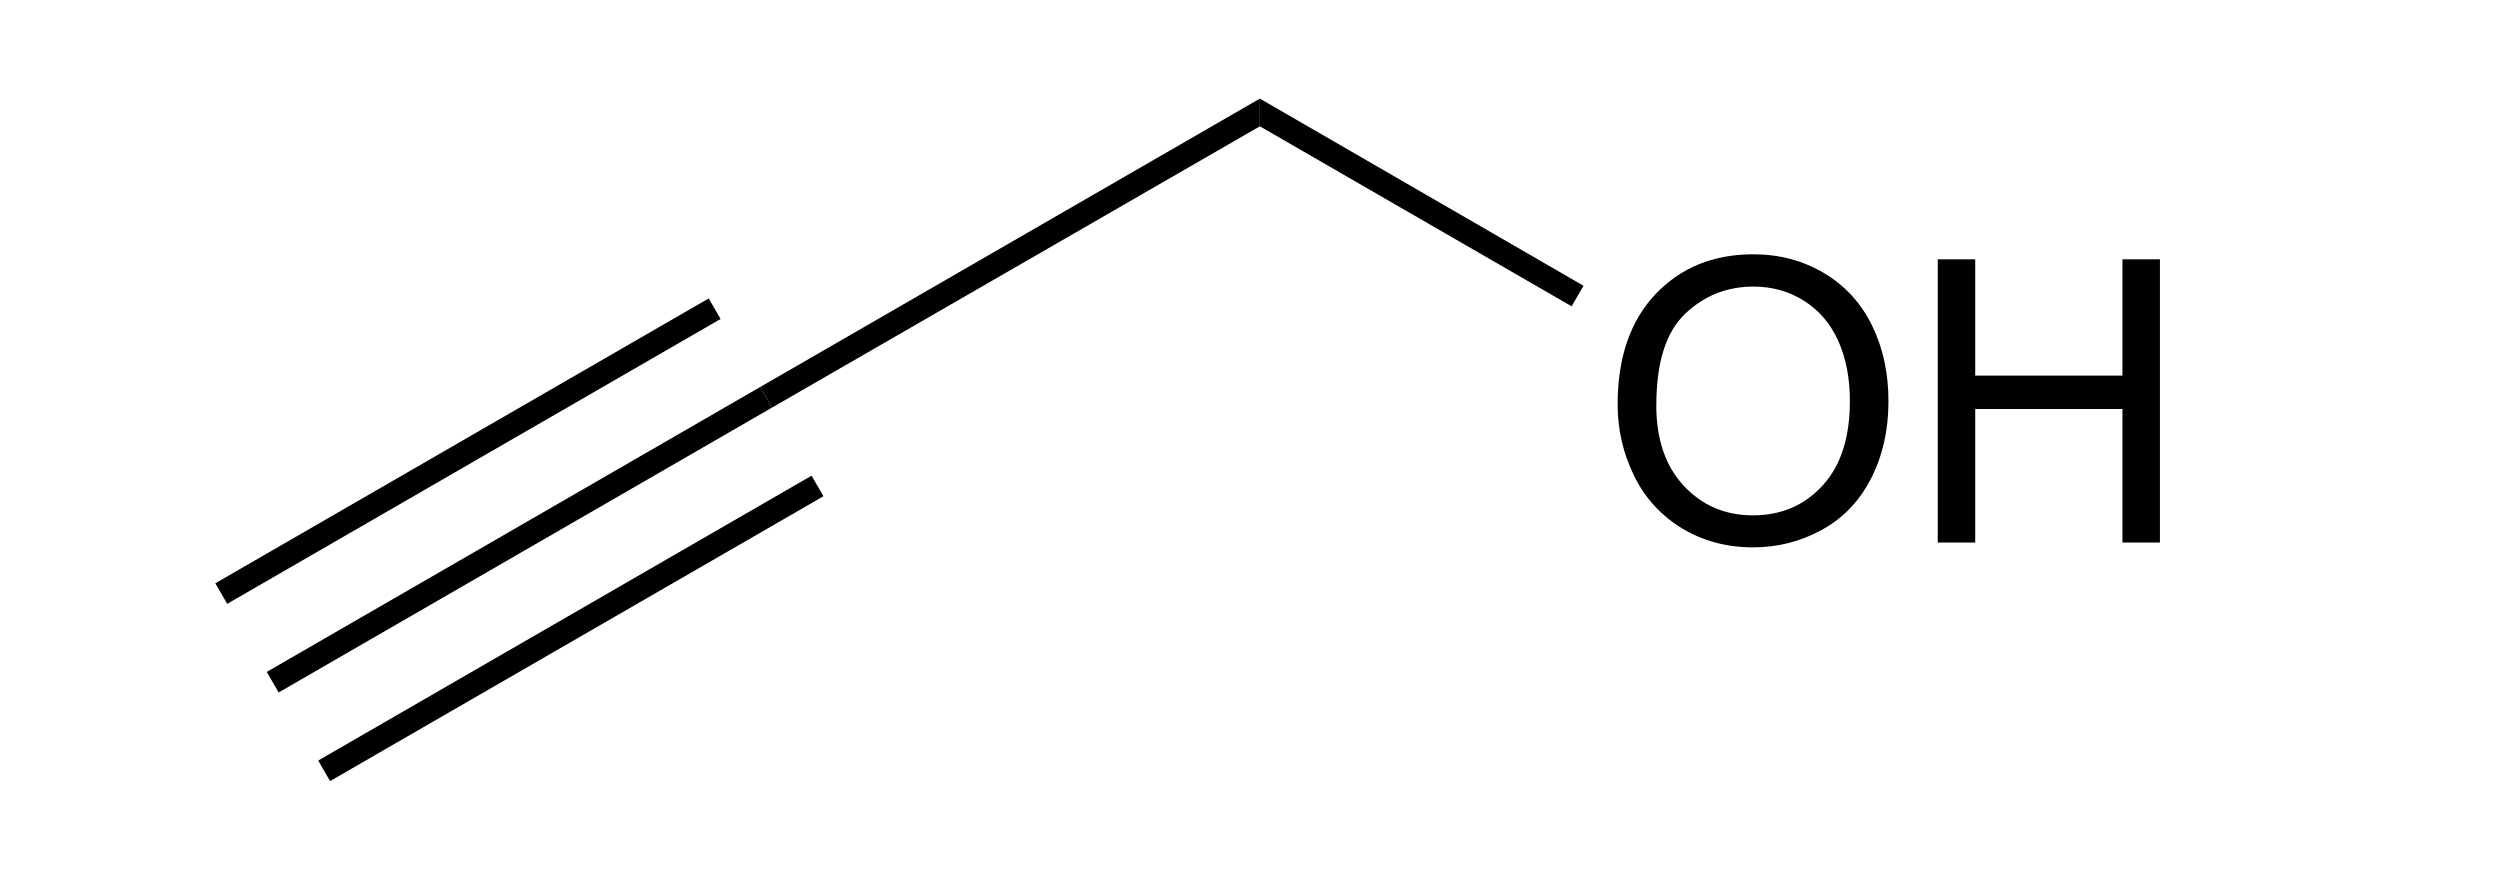 <?xml version="1.0" encoding="UTF-8" standalone="no"?>
<svg
   xmlns:dc="http://purl.org/dc/elements/1.1/"
   xmlns:cc="http://creativecommons.org/ns#"
   xmlns:rdf="http://www.w3.org/1999/02/22-rdf-syntax-ns#"
   xmlns:svg="http://www.w3.org/2000/svg"
   xmlns="http://www.w3.org/2000/svg"
   xmlns:sodipodi="http://sodipodi.sourceforge.net/DTD/sodipodi-0.dtd"
   xmlns:inkscape="http://www.inkscape.org/namespaces/inkscape"
   viewBox="194.03 127.9 50.36 17.59"
   preserveAspectRatio="xMidYMid"
   width="100%"
   height="100%"
   id="svg3021"
   version="1.1"
   inkscape:version="0.48.0 r9654"
   sodipodi:docname="propargyl alcohol.svg">
  <defs
     id="defs3053" />
  <sodipodi:namedview
     pagecolor="#ffffff"
     bordercolor="#666666"
     borderopacity="1"
     objecttolerance="10"
     gridtolerance="10"
     guidetolerance="10"
     inkscape:pageopacity="0"
     inkscape:pageshadow="2"
     inkscape:window-width="640"
     inkscape:window-height="480"
     id="namedview3051"
     showgrid="false"
     inkscape:zoom="10.087371"
     inkscape:cx="25.18"
     inkscape:cy="8.795"
     inkscape:window-x="0"
     inkscape:window-y="0"
     inkscape:window-maximized="0"
     inkscape:current-layer="svg3021" />
  <clipPath
     id="32">
    <rect
       x="0.3"
       y="0.3"
       width="539.4"
       height="719.15"
       id="rect3024" />
  </clipPath>
  <g
     id="drawing"
     transform="matrix(0.797,0,0,0.797,43.367,27.95)">
    <path
       style="fill:#ffffff;fill-opacity:0"
       d="m 194.03,127.9 50.36,0 0,17.59 -50.36,0 z"
       id="rect3027"
       inkscape:connector-curvature="0" />
    <g
       id="page"
       clip-path="url(#32)">
      <g
         id="Solid">
        <path
           d="m 220.88,127.9 0,0 0,0.35 0,0.35 -12.33,7.11 -0.15,-0.26 -0.15,-0.26 z"
           shape-rendering="geometricPrecision"
           id="path3031"
           inkscape:connector-curvature="0"
           style="fill:#000000;fill-rule:evenodd;stroke:#000000;stroke-width:0;stroke-linejoin:miter" />
      </g>
      <g
         id="g3033">
        <g
           style="text-anchor:start"
           id="text3035">
          <path
             d="m 229.923,135.634 c 0,-1.188 0.319,-2.118 0.957,-2.791 0.638,-0.672 1.462,-1.008 2.471,-1.008 0.661,10e-6 1.256,0.158 1.787,0.474 0.531,0.316 0.935,0.756 1.213,1.321 0.278,0.565 0.417,1.205 0.417,1.921 0,0.726 -0.146,1.375 -0.439,1.948 -0.293,0.573 -0.708,1.007 -1.245,1.301 -0.537,0.295 -1.117,0.442 -1.738,0.442 -0.674,0 -1.276,-0.163 -1.807,-0.488 -0.531,-0.326 -0.933,-0.77 -1.206,-1.333 -0.273,-0.563 -0.41,-1.159 -0.41,-1.787 z m 0.977,0.015 c 0,0.863 0.232,1.542 0.696,2.039 0.464,0.496 1.046,0.745 1.746,0.745 0.713,0 1.3,-0.251 1.76,-0.752 0.461,-0.501 0.691,-1.213 0.691,-2.134 0,-0.583 -0.099,-1.091 -0.295,-1.526 -0.197,-0.435 -0.485,-0.771 -0.864,-1.011 -0.379,-0.239 -0.805,-0.359 -1.277,-0.359 -0.671,1e-5 -1.248,0.23 -1.731,0.691 -0.483,0.461 -0.725,1.23 -0.725,2.307 z"
             style="font-size:10px;fill:#000000;font-family:Arial"
             id="path3059"
             inkscape:connector-curvature="0" />
          <path
             d="m 238.014,139.12 0,-7.158 0.947,0 0,2.939 3.721,0 0,-2.939 0.947,0 0,7.158 -0.947,0 0,-3.374 -3.721,0 0,3.374 z"
             style="font-size:10px;fill:#000000;font-family:Arial"
             id="path3061"
             inkscape:connector-curvature="0" />
        </g>
      </g>
      <g
         id="g3039">
        <path
           d="m 220.88,128.6 0,0 0,-0.35 0,-0.35 8.18,4.73 -0.15,0.26 -0.15,0.26 z"
           shape-rendering="geometricPrecision"
           id="path3041"
           inkscape:connector-curvature="0"
           style="fill:#000000;fill-rule:evenodd;stroke:#000000;stroke-width:0;stroke-linejoin:miter" />
      </g>
      <g
         id="g3043">
        <path
           d="m 208.25,135.19 0,0 0.15,0.26 0.15,0.26 -12.47,7.2 -0.15,-0.26 -0.15,-0.26 z"
           shape-rendering="geometricPrecision"
           id="path3045"
           inkscape:connector-curvature="0"
           style="fill:#000000;fill-rule:evenodd;stroke:#000000;stroke-width:0;stroke-linejoin:miter" />
        <path
           style="stroke:#000000;stroke-width:0.6"
           d="M 207.1,133.21 194.63,140.41"
           id="line3047"
           inkscape:connector-curvature="0" />
        <path
           style="stroke:#000000;stroke-width:0.6"
           d="m 209.7,137.69 -12.47,7.2"
           id="line3049"
           inkscape:connector-curvature="0" />
      </g>
    </g>
  </g>
</svg>
